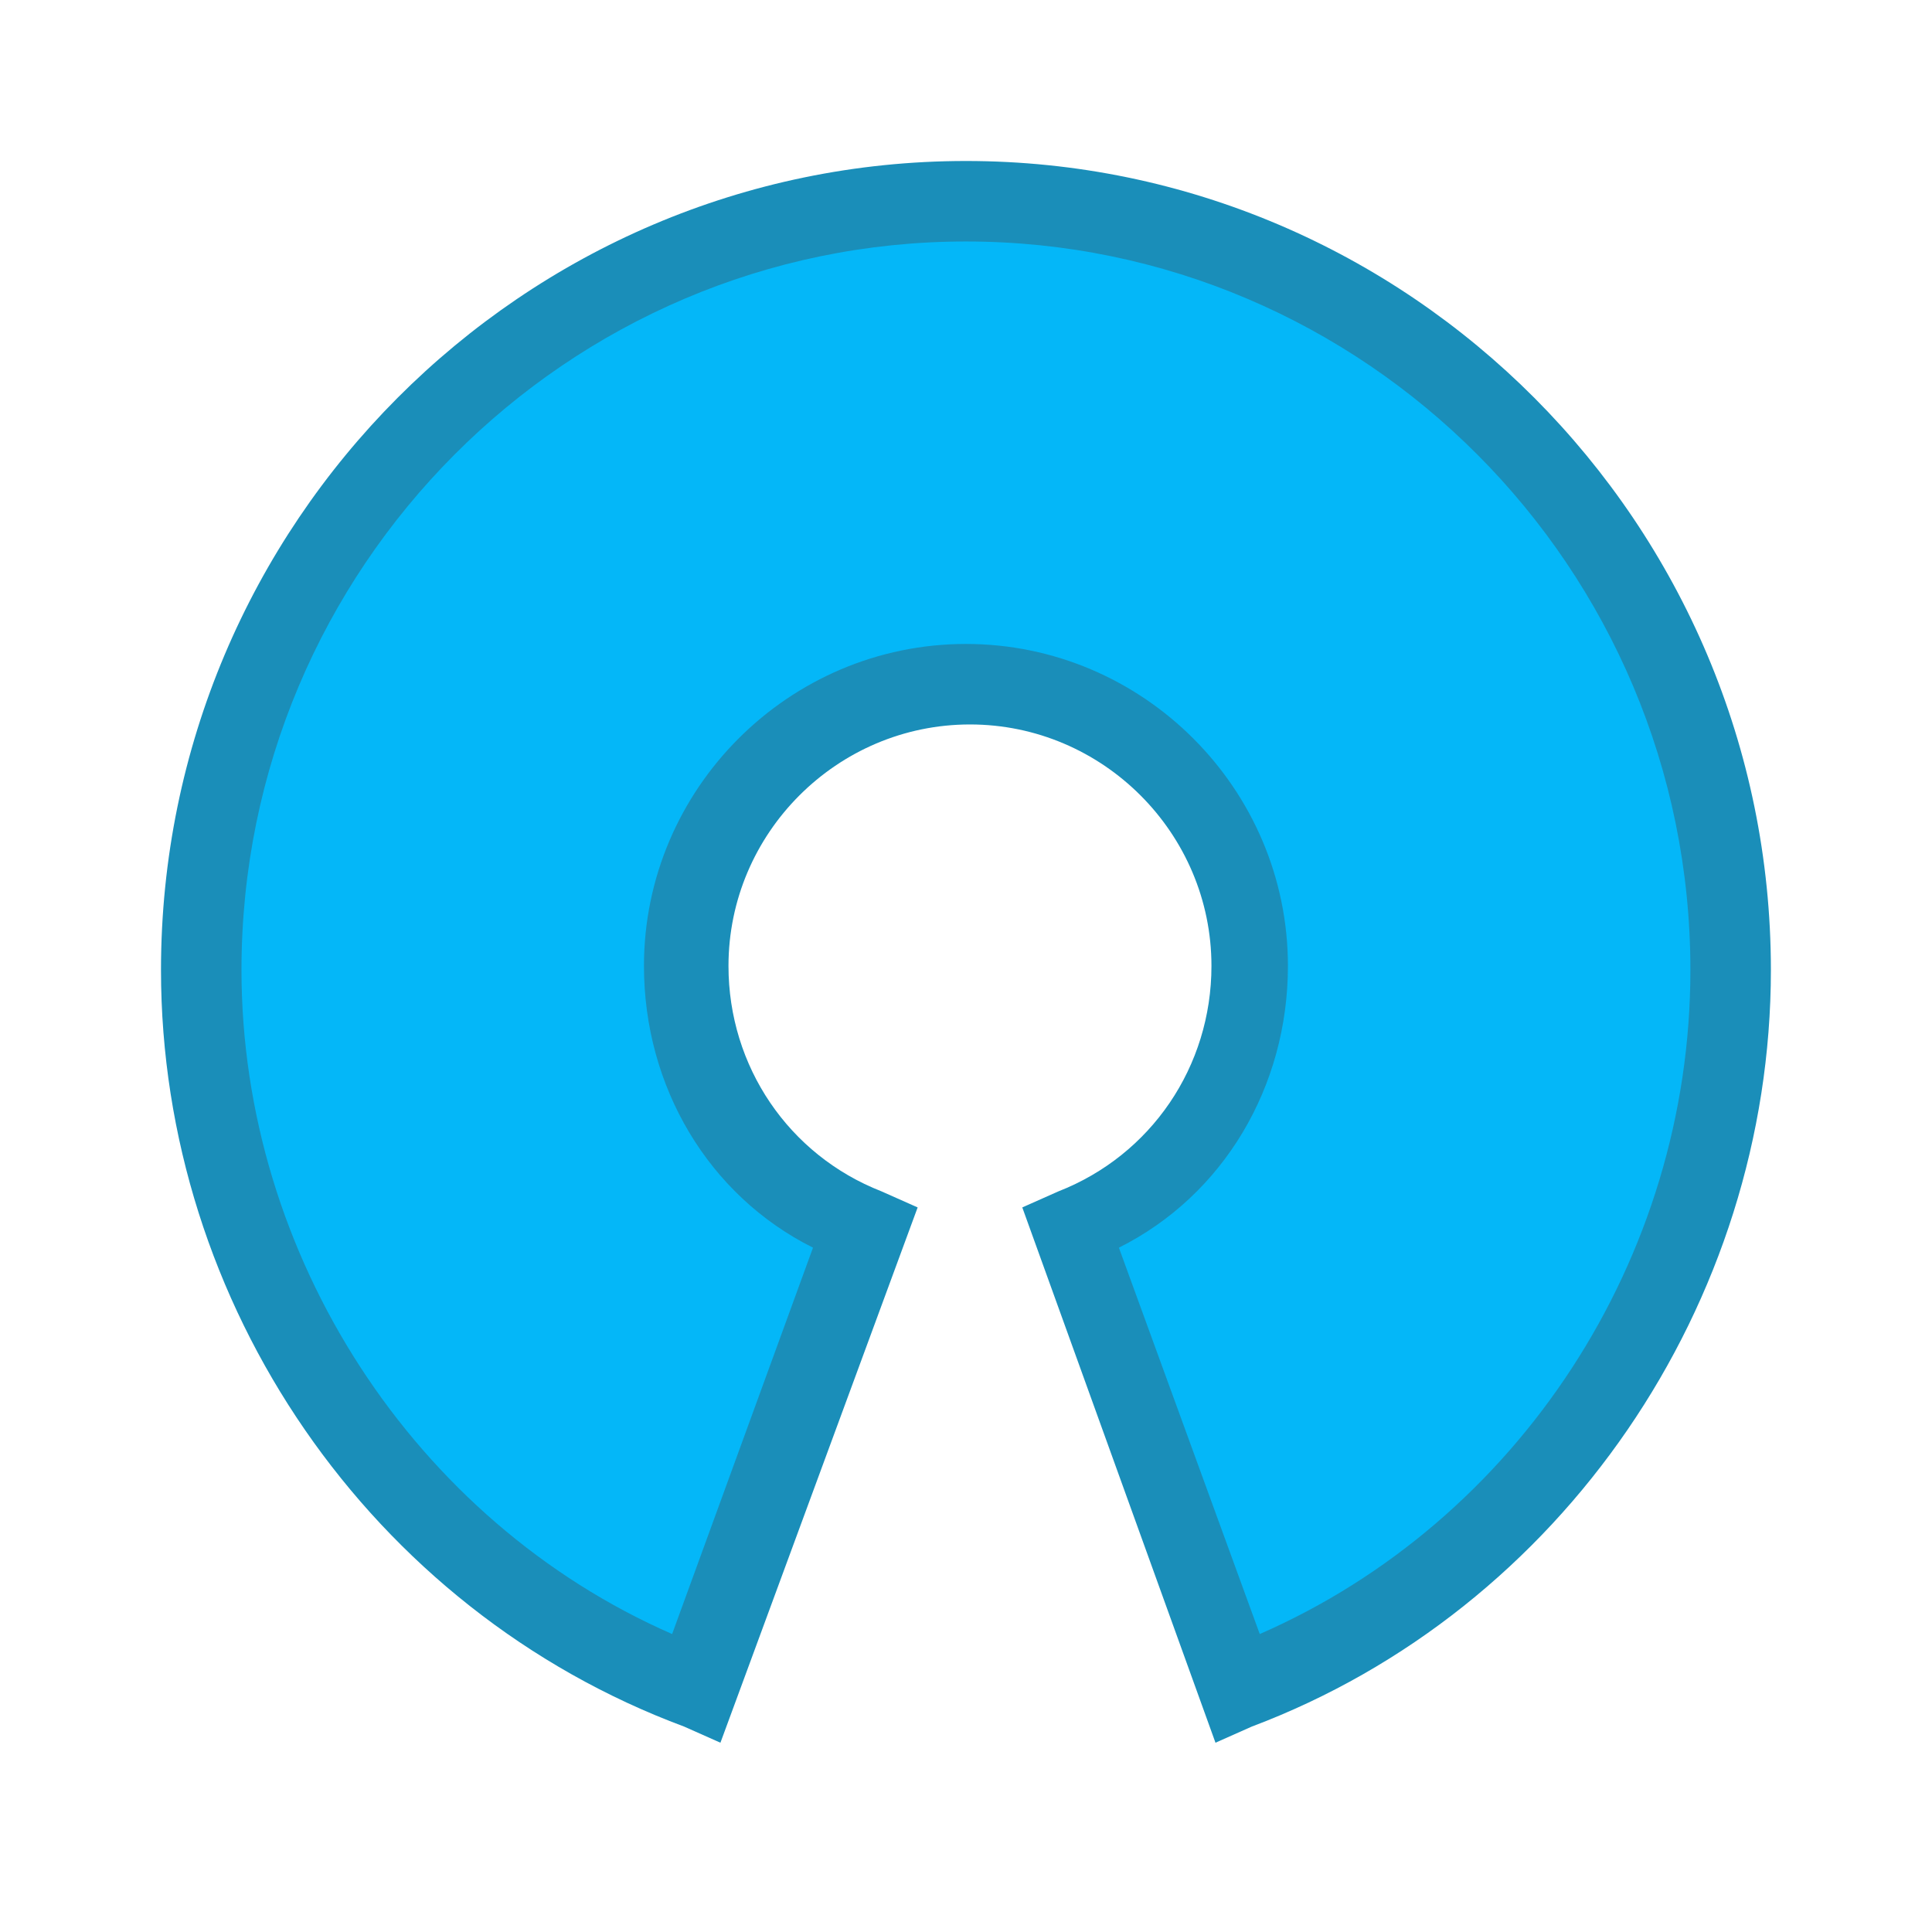 <svg xmlns="http://www.w3.org/2000/svg" xmlns:xlink="http://www.w3.org/1999/xlink" viewBox="0,0,256,256" width="96px" height="96px" fill-rule="nonzero"><g fill="none" fill-rule="nonzero" stroke="none" stroke-width="1" stroke-linecap="butt" stroke-linejoin="miter" stroke-miterlimit="10" stroke-dasharray="" stroke-dashoffset="0" font-family="none" font-weight="none" font-size="none" text-anchor="none" style="mix-blend-mode: normal"><g transform="scale(5.333,5.333)"><path d="M24,5c-10.5,0 -19,8.6 -19,19.1c0,8.2 5.1,15.1 12.3,17.9l4.2,-11.5c-2.7,-1 -4.5,-3.5 -4.5,-6.5c0,-3.9 3.1,-7 7,-7c3.9,0 7,3.1 7,7c0,3 -1.8,5.5 -4.5,6.5l4.2,11.5c7.2,-2.8 12.3,-9.7 12.3,-17.9c0,-10.5 -8.5,-19.1 -19,-19.1z" fill="#04b7f8"></path><path d="M17.9,43.3l-0.9,-0.4c-7.8,-2.9 -13,-10.5 -13,-18.8c0,-11.1 9,-20.1 20,-20.1c11,0 20,9 20,20.1c0,8.3 -5.2,15.9 -12.9,18.8l-0.9,0.4l-4.8,-13.3l0.9,-0.4c2.3,-0.9 3.8,-3.1 3.8,-5.6c0,-3.3 -2.7,-6 -6,-6c-3.3,0 -6,2.7 -6,6c0,2.5 1.5,4.7 3.8,5.6l0.9,0.4zM24,6c-9.9,0 -18,8.1 -18,18.1c0,7.1 4.3,13.7 10.7,16.5l3.5,-9.6c-2.6,-1.3 -4.2,-4 -4.2,-7c0,-4.4 3.6,-8 8,-8c4.4,0 8,3.6 8,8c0,3 -1.6,5.7 -4.2,7l3.5,9.6c6.4,-2.8 10.7,-9.3 10.7,-16.5c0,-10 -8.1,-18.1 -18,-18.1z" fill="#1a8eb9"></path></g></g></svg>